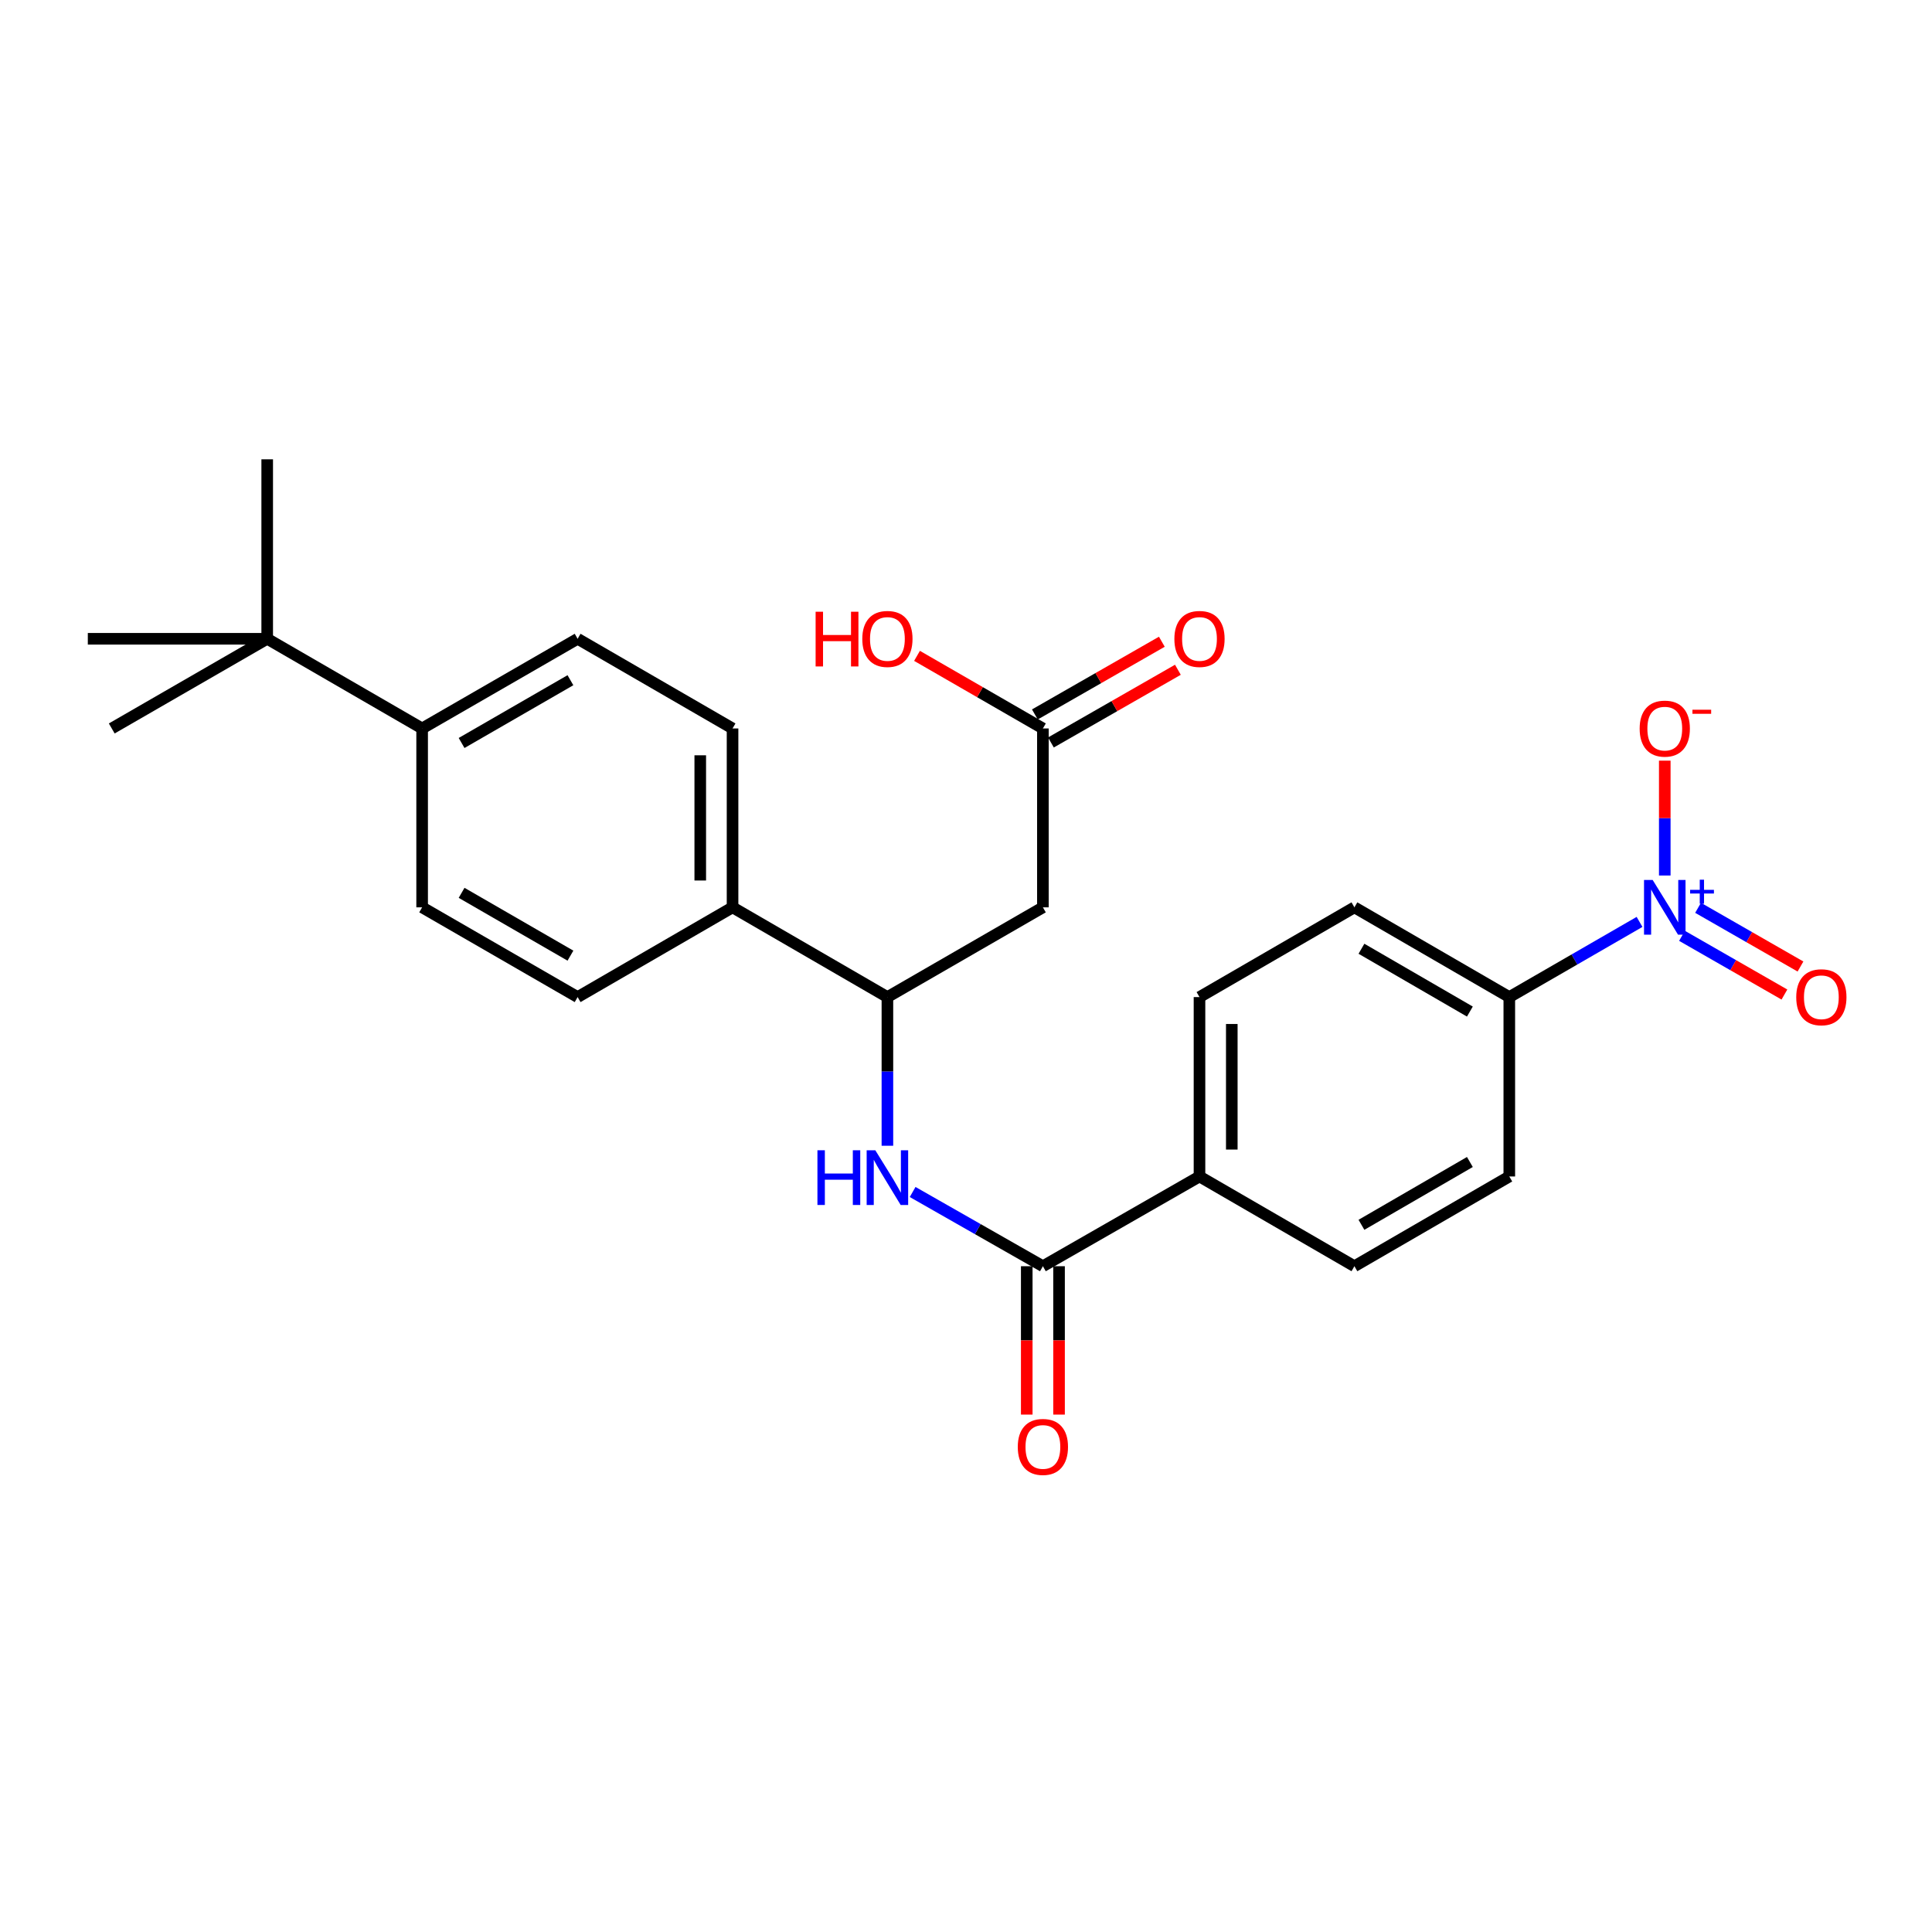 <?xml version='1.0' encoding='iso-8859-1'?>
<svg version='1.1' baseProfile='full'
              xmlns='http://www.w3.org/2000/svg'
                      xmlns:rdkit='http://www.rdkit.org/xml'
                      xmlns:xlink='http://www.w3.org/1999/xlink'
                  xml:space='preserve'
width='1000px' height='1000px' viewBox='0 0 1000 1000'>
<!-- END OF HEADER -->
<rect style='opacity:1.0;fill:#FFFFFF;stroke:none' width='1000' height='1000' x='0' y='0'> </rect>
<path class='bond-5' d='M 848.62,477.179 L 814.916,496.635' style='fill:none;fill-rule:evenodd;stroke:#0000FF;stroke-width:6px;stroke-linecap:butt;stroke-linejoin:miter;stroke-opacity:1' />
<path class='bond-5' d='M 814.916,496.635 L 781.213,516.091' style='fill:none;fill-rule:evenodd;stroke:#000000;stroke-width:6px;stroke-linecap:butt;stroke-linejoin:miter;stroke-opacity:1' />
<path class='bond-6' d='M 861.683,453.164 L 861.683,423.438' style='fill:none;fill-rule:evenodd;stroke:#0000FF;stroke-width:6px;stroke-linecap:butt;stroke-linejoin:miter;stroke-opacity:1' />
<path class='bond-6' d='M 861.683,423.438 L 861.683,393.712' style='fill:none;fill-rule:evenodd;stroke:#FF0000;stroke-width:6px;stroke-linecap:butt;stroke-linejoin:miter;stroke-opacity:1' />
<path class='bond-8' d='M 870.602,484.384 L 897.108,499.577' style='fill:none;fill-rule:evenodd;stroke:#0000FF;stroke-width:6px;stroke-linecap:butt;stroke-linejoin:miter;stroke-opacity:1' />
<path class='bond-8' d='M 897.108,499.577 L 923.614,514.769' style='fill:none;fill-rule:evenodd;stroke:#FF0000;stroke-width:6px;stroke-linecap:butt;stroke-linejoin:miter;stroke-opacity:1' />
<path class='bond-8' d='M 878.915,469.881 L 905.421,485.074' style='fill:none;fill-rule:evenodd;stroke:#0000FF;stroke-width:6px;stroke-linecap:butt;stroke-linejoin:miter;stroke-opacity:1' />
<path class='bond-8' d='M 905.421,485.074 L 931.927,500.266' style='fill:none;fill-rule:evenodd;stroke:#FF0000;stroke-width:6px;stroke-linecap:butt;stroke-linejoin:miter;stroke-opacity:1' />
<path class='bond-0' d='M 539.802,655.394 L 620.857,608.941' style='fill:none;fill-rule:evenodd;stroke:#000000;stroke-width:6px;stroke-linecap:butt;stroke-linejoin:miter;stroke-opacity:1' />
<path class='bond-1' d='M 539.802,655.394 L 506.09,636.184' style='fill:none;fill-rule:evenodd;stroke:#000000;stroke-width:6px;stroke-linecap:butt;stroke-linejoin:miter;stroke-opacity:1' />
<path class='bond-1' d='M 506.09,636.184 L 472.378,616.975' style='fill:none;fill-rule:evenodd;stroke:#0000FF;stroke-width:6px;stroke-linecap:butt;stroke-linejoin:miter;stroke-opacity:1' />
<path class='bond-12' d='M 531.444,655.394 L 531.444,693.792' style='fill:none;fill-rule:evenodd;stroke:#000000;stroke-width:6px;stroke-linecap:butt;stroke-linejoin:miter;stroke-opacity:1' />
<path class='bond-12' d='M 531.444,693.792 L 531.444,732.191' style='fill:none;fill-rule:evenodd;stroke:#FF0000;stroke-width:6px;stroke-linecap:butt;stroke-linejoin:miter;stroke-opacity:1' />
<path class='bond-12' d='M 548.16,655.394 L 548.16,693.792' style='fill:none;fill-rule:evenodd;stroke:#000000;stroke-width:6px;stroke-linecap:butt;stroke-linejoin:miter;stroke-opacity:1' />
<path class='bond-12' d='M 548.16,693.792 L 548.16,732.191' style='fill:none;fill-rule:evenodd;stroke:#FF0000;stroke-width:6px;stroke-linecap:butt;stroke-linejoin:miter;stroke-opacity:1' />
<path class='bond-3' d='M 459.322,593.039 L 459.322,554.565' style='fill:none;fill-rule:evenodd;stroke:#0000FF;stroke-width:6px;stroke-linecap:butt;stroke-linejoin:miter;stroke-opacity:1' />
<path class='bond-3' d='M 459.322,554.565 L 459.322,516.091' style='fill:none;fill-rule:evenodd;stroke:#000000;stroke-width:6px;stroke-linecap:butt;stroke-linejoin:miter;stroke-opacity:1' />
<path class='bond-2' d='M 539.802,469.638 L 459.322,516.091' style='fill:none;fill-rule:evenodd;stroke:#000000;stroke-width:6px;stroke-linecap:butt;stroke-linejoin:miter;stroke-opacity:1' />
<path class='bond-4' d='M 539.802,469.638 L 539.802,377.049' style='fill:none;fill-rule:evenodd;stroke:#000000;stroke-width:6px;stroke-linecap:butt;stroke-linejoin:miter;stroke-opacity:1' />
<path class='bond-9' d='M 459.322,516.091 L 379.167,469.638' style='fill:none;fill-rule:evenodd;stroke:#000000;stroke-width:6px;stroke-linecap:butt;stroke-linejoin:miter;stroke-opacity:1' />
<path class='bond-13' d='M 543.955,384.302 L 576.815,365.485' style='fill:none;fill-rule:evenodd;stroke:#000000;stroke-width:6px;stroke-linecap:butt;stroke-linejoin:miter;stroke-opacity:1' />
<path class='bond-13' d='M 576.815,365.485 L 609.675,346.668' style='fill:none;fill-rule:evenodd;stroke:#FF0000;stroke-width:6px;stroke-linecap:butt;stroke-linejoin:miter;stroke-opacity:1' />
<path class='bond-13' d='M 535.648,369.796 L 568.508,350.979' style='fill:none;fill-rule:evenodd;stroke:#000000;stroke-width:6px;stroke-linecap:butt;stroke-linejoin:miter;stroke-opacity:1' />
<path class='bond-13' d='M 568.508,350.979 L 601.369,332.162' style='fill:none;fill-rule:evenodd;stroke:#FF0000;stroke-width:6px;stroke-linecap:butt;stroke-linejoin:miter;stroke-opacity:1' />
<path class='bond-22' d='M 539.802,377.049 L 507.223,358.26' style='fill:none;fill-rule:evenodd;stroke:#000000;stroke-width:6px;stroke-linecap:butt;stroke-linejoin:miter;stroke-opacity:1' />
<path class='bond-22' d='M 507.223,358.26 L 474.645,339.47' style='fill:none;fill-rule:evenodd;stroke:#FF0000;stroke-width:6px;stroke-linecap:butt;stroke-linejoin:miter;stroke-opacity:1' />
<path class='bond-14' d='M 781.213,516.091 L 701.04,469.638' style='fill:none;fill-rule:evenodd;stroke:#000000;stroke-width:6px;stroke-linecap:butt;stroke-linejoin:miter;stroke-opacity:1' />
<path class='bond-14' d='M 760.806,523.587 L 704.685,491.07' style='fill:none;fill-rule:evenodd;stroke:#000000;stroke-width:6px;stroke-linecap:butt;stroke-linejoin:miter;stroke-opacity:1' />
<path class='bond-15' d='M 781.213,516.091 L 781.213,608.941' style='fill:none;fill-rule:evenodd;stroke:#000000;stroke-width:6px;stroke-linecap:butt;stroke-linejoin:miter;stroke-opacity:1' />
<path class='bond-7' d='M 620.857,608.941 L 701.04,655.394' style='fill:none;fill-rule:evenodd;stroke:#000000;stroke-width:6px;stroke-linecap:butt;stroke-linejoin:miter;stroke-opacity:1' />
<path class='bond-26' d='M 620.857,608.941 L 620.857,516.091' style='fill:none;fill-rule:evenodd;stroke:#000000;stroke-width:6px;stroke-linecap:butt;stroke-linejoin:miter;stroke-opacity:1' />
<path class='bond-26' d='M 637.573,595.013 L 637.573,530.019' style='fill:none;fill-rule:evenodd;stroke:#000000;stroke-width:6px;stroke-linecap:butt;stroke-linejoin:miter;stroke-opacity:1' />
<path class='bond-20' d='M 379.167,469.638 L 298.976,516.091' style='fill:none;fill-rule:evenodd;stroke:#000000;stroke-width:6px;stroke-linecap:butt;stroke-linejoin:miter;stroke-opacity:1' />
<path class='bond-21' d='M 379.167,469.638 L 379.167,377.049' style='fill:none;fill-rule:evenodd;stroke:#000000;stroke-width:6px;stroke-linecap:butt;stroke-linejoin:miter;stroke-opacity:1' />
<path class='bond-21' d='M 362.451,455.75 L 362.451,390.937' style='fill:none;fill-rule:evenodd;stroke:#000000;stroke-width:6px;stroke-linecap:butt;stroke-linejoin:miter;stroke-opacity:1' />
<path class='bond-10' d='M 138.304,330.633 L 218.496,377.049' style='fill:none;fill-rule:evenodd;stroke:#000000;stroke-width:6px;stroke-linecap:butt;stroke-linejoin:miter;stroke-opacity:1' />
<path class='bond-23' d='M 138.304,330.633 L 57.843,377.049' style='fill:none;fill-rule:evenodd;stroke:#000000;stroke-width:6px;stroke-linecap:butt;stroke-linejoin:miter;stroke-opacity:1' />
<path class='bond-24' d='M 138.304,330.633 L 45.455,330.633' style='fill:none;fill-rule:evenodd;stroke:#000000;stroke-width:6px;stroke-linecap:butt;stroke-linejoin:miter;stroke-opacity:1' />
<path class='bond-25' d='M 138.304,330.633 L 138.304,237.737' style='fill:none;fill-rule:evenodd;stroke:#000000;stroke-width:6px;stroke-linecap:butt;stroke-linejoin:miter;stroke-opacity:1' />
<path class='bond-11' d='M 218.496,377.049 L 298.976,330.633' style='fill:none;fill-rule:evenodd;stroke:#000000;stroke-width:6px;stroke-linecap:butt;stroke-linejoin:miter;stroke-opacity:1' />
<path class='bond-11' d='M 238.919,384.567 L 295.255,352.076' style='fill:none;fill-rule:evenodd;stroke:#000000;stroke-width:6px;stroke-linecap:butt;stroke-linejoin:miter;stroke-opacity:1' />
<path class='bond-27' d='M 218.496,377.049 L 218.496,469.638' style='fill:none;fill-rule:evenodd;stroke:#000000;stroke-width:6px;stroke-linecap:butt;stroke-linejoin:miter;stroke-opacity:1' />
<path class='bond-16' d='M 701.04,469.638 L 620.857,516.091' style='fill:none;fill-rule:evenodd;stroke:#000000;stroke-width:6px;stroke-linecap:butt;stroke-linejoin:miter;stroke-opacity:1' />
<path class='bond-17' d='M 781.213,608.941 L 701.04,655.394' style='fill:none;fill-rule:evenodd;stroke:#000000;stroke-width:6px;stroke-linecap:butt;stroke-linejoin:miter;stroke-opacity:1' />
<path class='bond-17' d='M 760.806,601.445 L 704.685,633.962' style='fill:none;fill-rule:evenodd;stroke:#000000;stroke-width:6px;stroke-linecap:butt;stroke-linejoin:miter;stroke-opacity:1' />
<path class='bond-18' d='M 298.976,330.633 L 379.167,377.049' style='fill:none;fill-rule:evenodd;stroke:#000000;stroke-width:6px;stroke-linecap:butt;stroke-linejoin:miter;stroke-opacity:1' />
<path class='bond-19' d='M 218.496,469.638 L 298.976,516.091' style='fill:none;fill-rule:evenodd;stroke:#000000;stroke-width:6px;stroke-linecap:butt;stroke-linejoin:miter;stroke-opacity:1' />
<path class='bond-19' d='M 238.924,462.129 L 295.26,494.646' style='fill:none;fill-rule:evenodd;stroke:#000000;stroke-width:6px;stroke-linecap:butt;stroke-linejoin:miter;stroke-opacity:1' />
<path  class='atom-0' d='M 855.423 455.478
L 864.703 470.478
Q 865.623 471.958, 867.103 474.638
Q 868.583 477.318, 868.663 477.478
L 868.663 455.478
L 872.423 455.478
L 872.423 483.798
L 868.543 483.798
L 858.583 467.398
Q 857.423 465.478, 856.183 463.278
Q 854.983 461.078, 854.623 460.398
L 854.623 483.798
L 850.943 483.798
L 850.943 455.478
L 855.423 455.478
' fill='#0000FF'/>
<path  class='atom-0' d='M 874.799 460.583
L 879.789 460.583
L 879.789 455.33
L 882.006 455.33
L 882.006 460.583
L 887.128 460.583
L 887.128 462.484
L 882.006 462.484
L 882.006 467.764
L 879.789 467.764
L 879.789 462.484
L 874.799 462.484
L 874.799 460.583
' fill='#0000FF'/>
<path  class='atom-2' d='M 423.102 595.375
L 426.942 595.375
L 426.942 607.415
L 441.422 607.415
L 441.422 595.375
L 445.262 595.375
L 445.262 623.695
L 441.422 623.695
L 441.422 610.615
L 426.942 610.615
L 426.942 623.695
L 423.102 623.695
L 423.102 595.375
' fill='#0000FF'/>
<path  class='atom-2' d='M 453.062 595.375
L 462.342 610.375
Q 463.262 611.855, 464.742 614.535
Q 466.222 617.215, 466.302 617.375
L 466.302 595.375
L 470.062 595.375
L 470.062 623.695
L 466.182 623.695
L 456.222 607.295
Q 455.062 605.375, 453.822 603.175
Q 452.622 600.975, 452.262 600.295
L 452.262 623.695
L 448.582 623.695
L 448.582 595.375
L 453.062 595.375
' fill='#0000FF'/>
<path  class='atom-7' d='M 848.683 377.129
Q 848.683 370.329, 852.043 366.529
Q 855.403 362.729, 861.683 362.729
Q 867.963 362.729, 871.323 366.529
Q 874.683 370.329, 874.683 377.129
Q 874.683 384.009, 871.283 387.929
Q 867.883 391.809, 861.683 391.809
Q 855.443 391.809, 852.043 387.929
Q 848.683 384.049, 848.683 377.129
M 861.683 388.609
Q 866.003 388.609, 868.323 385.729
Q 870.683 382.809, 870.683 377.129
Q 870.683 371.569, 868.323 368.769
Q 866.003 365.929, 861.683 365.929
Q 857.363 365.929, 855.003 368.729
Q 852.683 371.529, 852.683 377.129
Q 852.683 382.849, 855.003 385.729
Q 857.363 388.609, 861.683 388.609
' fill='#FF0000'/>
<path  class='atom-7' d='M 876.003 367.351
L 885.692 367.351
L 885.692 369.463
L 876.003 369.463
L 876.003 367.351
' fill='#FF0000'/>
<path  class='atom-9' d='M 929.729 516.171
Q 929.729 509.371, 933.089 505.571
Q 936.449 501.771, 942.729 501.771
Q 949.009 501.771, 952.369 505.571
Q 955.729 509.371, 955.729 516.171
Q 955.729 523.051, 952.329 526.971
Q 948.929 530.851, 942.729 530.851
Q 936.489 530.851, 933.089 526.971
Q 929.729 523.091, 929.729 516.171
M 942.729 527.651
Q 947.049 527.651, 949.369 524.771
Q 951.729 521.851, 951.729 516.171
Q 951.729 510.611, 949.369 507.811
Q 947.049 504.971, 942.729 504.971
Q 938.409 504.971, 936.049 507.771
Q 933.729 510.571, 933.729 516.171
Q 933.729 521.891, 936.049 524.771
Q 938.409 527.651, 942.729 527.651
' fill='#FF0000'/>
<path  class='atom-13' d='M 526.802 748.927
Q 526.802 742.127, 530.162 738.327
Q 533.522 734.527, 539.802 734.527
Q 546.082 734.527, 549.442 738.327
Q 552.802 742.127, 552.802 748.927
Q 552.802 755.807, 549.402 759.727
Q 546.002 763.607, 539.802 763.607
Q 533.562 763.607, 530.162 759.727
Q 526.802 755.847, 526.802 748.927
M 539.802 760.407
Q 544.122 760.407, 546.442 757.527
Q 548.802 754.607, 548.802 748.927
Q 548.802 743.367, 546.442 740.567
Q 544.122 737.727, 539.802 737.727
Q 535.482 737.727, 533.122 740.527
Q 530.802 743.327, 530.802 748.927
Q 530.802 754.647, 533.122 757.527
Q 535.482 760.407, 539.802 760.407
' fill='#FF0000'/>
<path  class='atom-14' d='M 607.857 330.713
Q 607.857 323.913, 611.217 320.113
Q 614.577 316.313, 620.857 316.313
Q 627.137 316.313, 630.497 320.113
Q 633.857 323.913, 633.857 330.713
Q 633.857 337.593, 630.457 341.513
Q 627.057 345.393, 620.857 345.393
Q 614.617 345.393, 611.217 341.513
Q 607.857 337.633, 607.857 330.713
M 620.857 342.193
Q 625.177 342.193, 627.497 339.313
Q 629.857 336.393, 629.857 330.713
Q 629.857 325.153, 627.497 322.353
Q 625.177 319.513, 620.857 319.513
Q 616.537 319.513, 614.177 322.313
Q 611.857 325.113, 611.857 330.713
Q 611.857 336.433, 614.177 339.313
Q 616.537 342.193, 620.857 342.193
' fill='#FF0000'/>
<path  class='atom-23' d='M 422.162 316.633
L 426.002 316.633
L 426.002 328.673
L 440.482 328.673
L 440.482 316.633
L 444.322 316.633
L 444.322 344.953
L 440.482 344.953
L 440.482 331.873
L 426.002 331.873
L 426.002 344.953
L 422.162 344.953
L 422.162 316.633
' fill='#FF0000'/>
<path  class='atom-23' d='M 446.322 330.713
Q 446.322 323.913, 449.682 320.113
Q 453.042 316.313, 459.322 316.313
Q 465.602 316.313, 468.962 320.113
Q 472.322 323.913, 472.322 330.713
Q 472.322 337.593, 468.922 341.513
Q 465.522 345.393, 459.322 345.393
Q 453.082 345.393, 449.682 341.513
Q 446.322 337.633, 446.322 330.713
M 459.322 342.193
Q 463.642 342.193, 465.962 339.313
Q 468.322 336.393, 468.322 330.713
Q 468.322 325.153, 465.962 322.353
Q 463.642 319.513, 459.322 319.513
Q 455.002 319.513, 452.642 322.313
Q 450.322 325.113, 450.322 330.713
Q 450.322 336.433, 452.642 339.313
Q 455.002 342.193, 459.322 342.193
' fill='#FF0000'/>
</svg>
